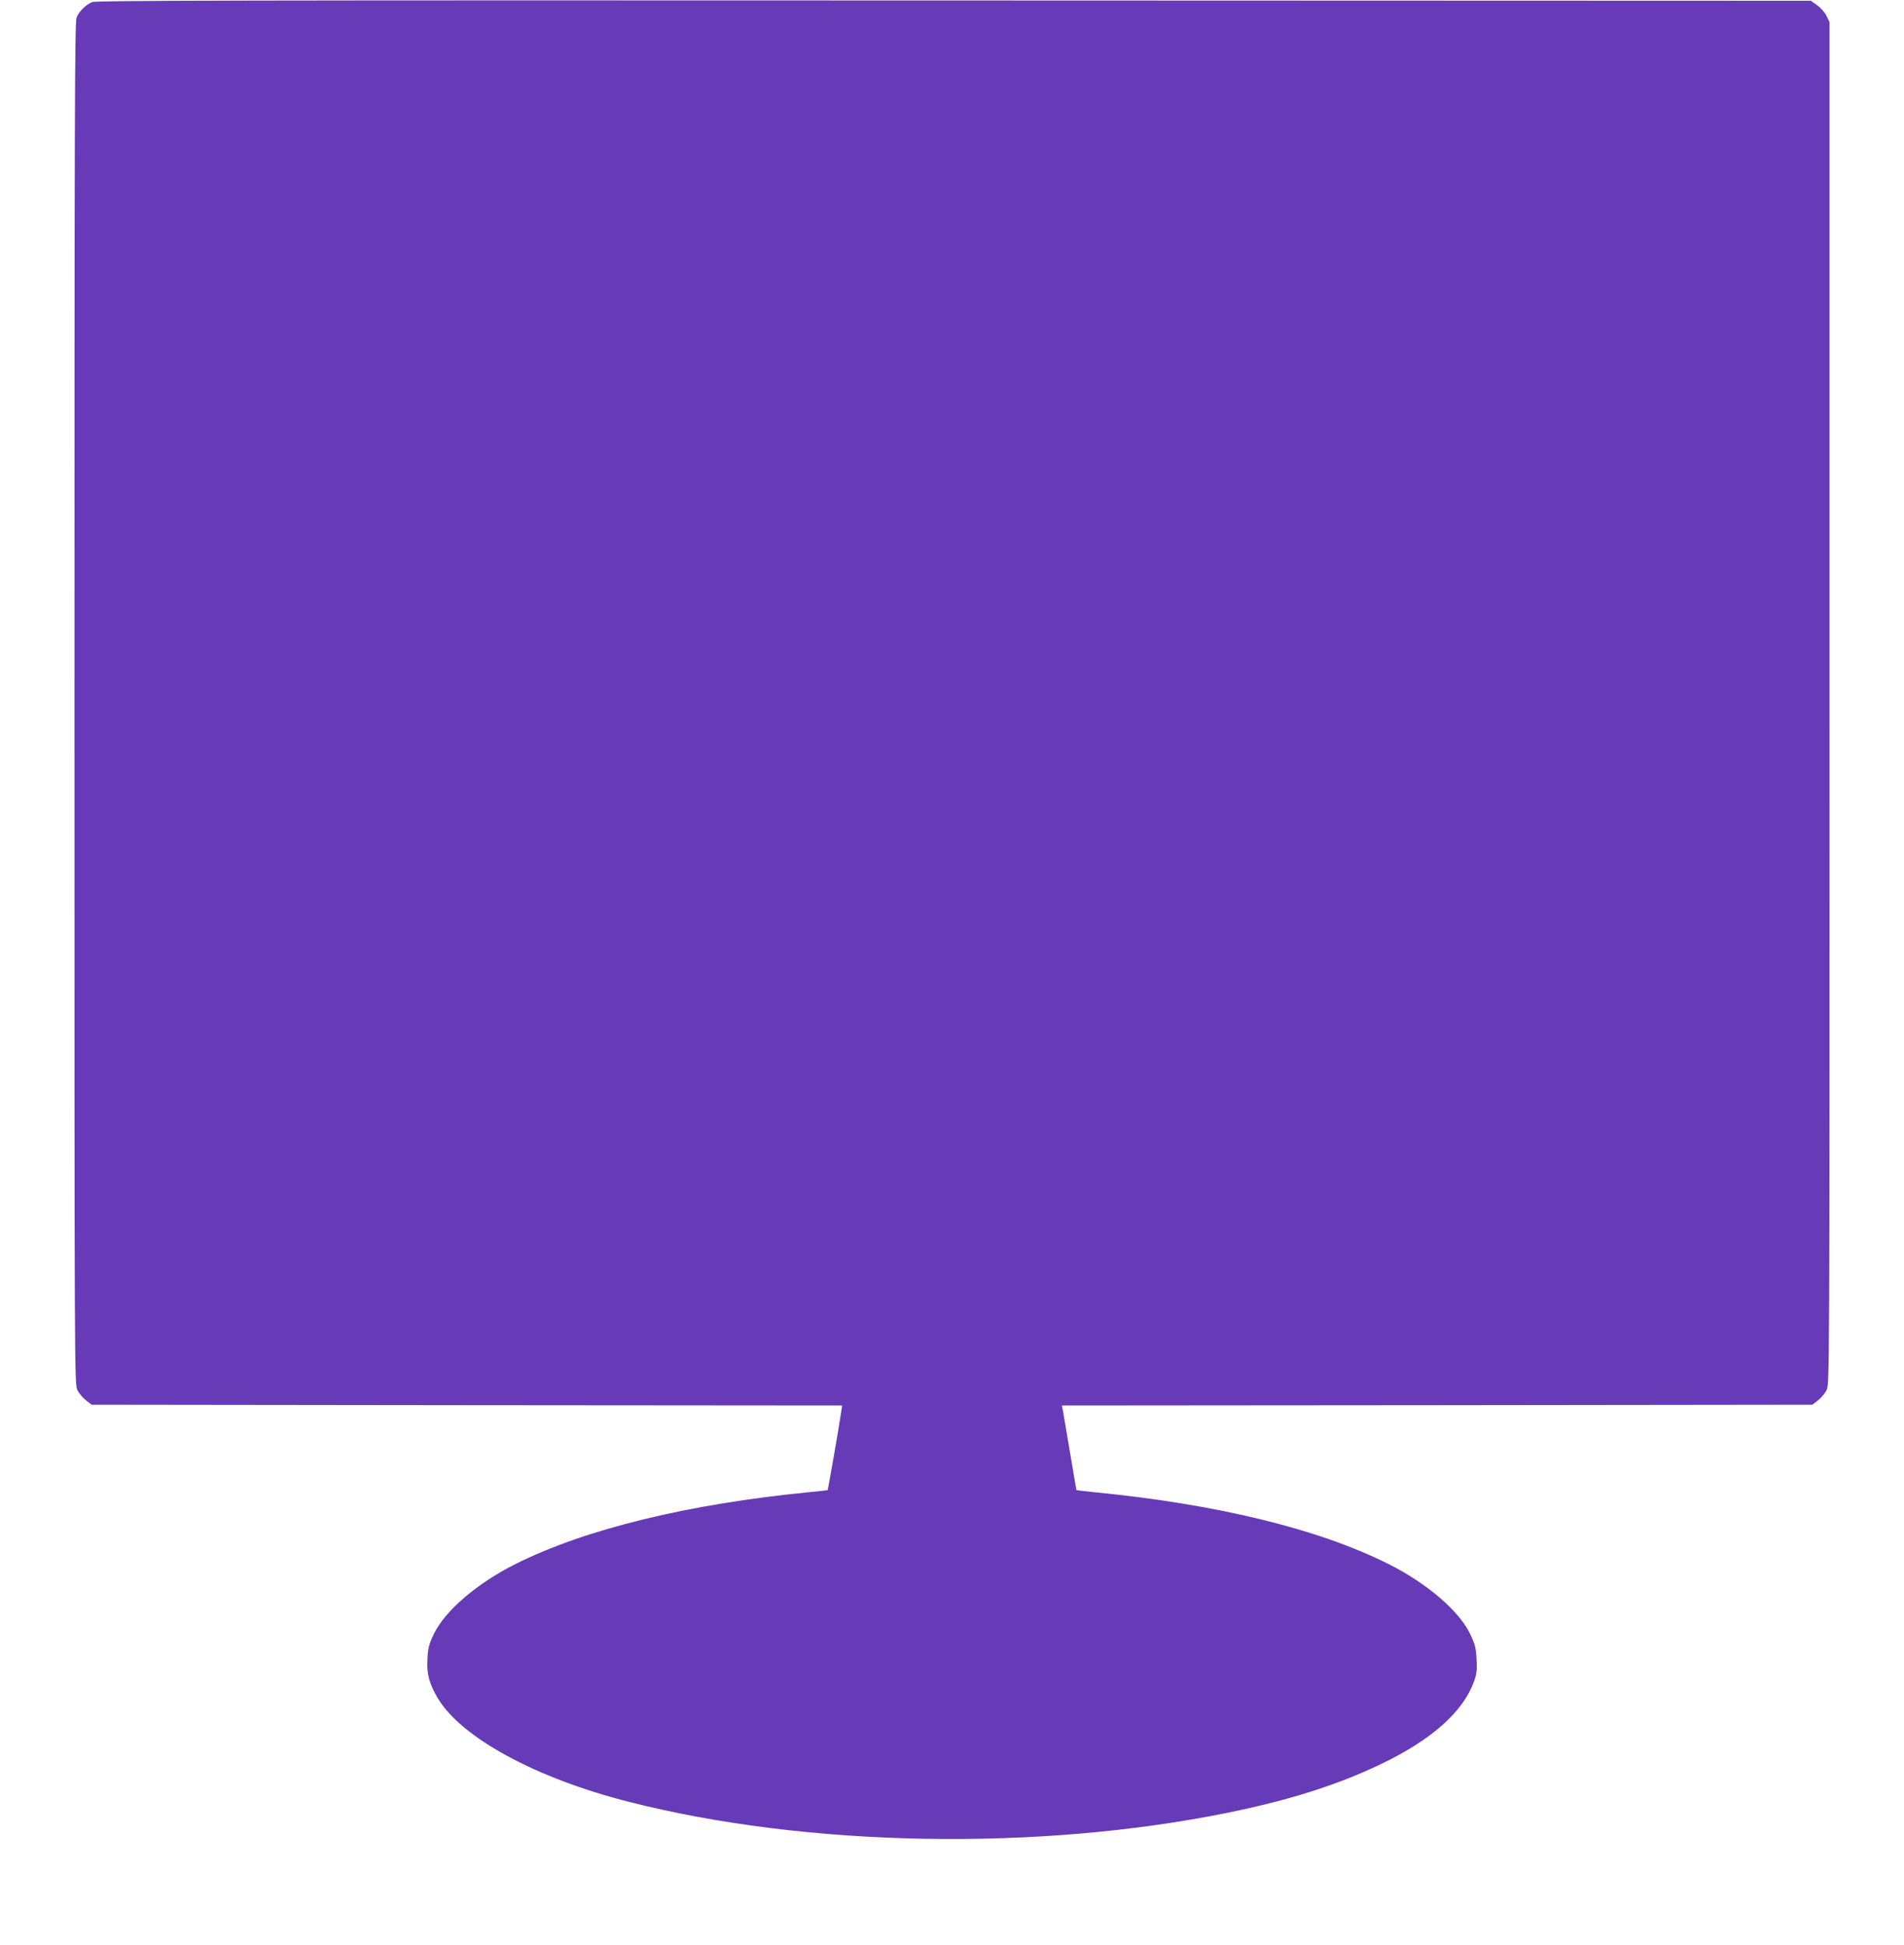 <?xml version="1.0" standalone="no"?>
<!DOCTYPE svg PUBLIC "-//W3C//DTD SVG 20010904//EN"
 "http://www.w3.org/TR/2001/REC-SVG-20010904/DTD/svg10.dtd">
<svg version="1.0" xmlns="http://www.w3.org/2000/svg"
 width="1253pt" height="1280pt" viewBox="0 0 1253 1280"
 preserveAspectRatio="xMidYMid meet">
<g transform="translate(0,1280) scale(0.1,-0.1)"
fill="#673ab7" stroke="none">
<path d="M605 12786 c-42 -19 -84 -60 -101 -101 -12 -30 -14 -625 -14 -4515 0
-4454 0 -4481 20 -4520 11 -21 36 -51 57 -67 l36 -28 2470 -3 2469 -2 -7 -48
c-10 -73 -86 -506 -88 -509 -2 -1 -54 -7 -117 -13 -800 -78 -1476 -243 -1935
-472 -254 -127 -466 -308 -540 -462 -32 -67 -38 -91 -42 -165 -6 -98 12 -163
69 -259 157 -260 647 -526 1259 -681 1171 -298 2690 -325 3939 -71 408 83 725
184 1010 321 335 161 540 345 611 545 17 48 20 75 16 145 -4 74 -10 98 -42
165 -73 153 -286 335 -540 462 -462 231 -1128 393 -1940 472 -60 6 -110 12
-111 13 -1 1 -20 115 -43 252 -23 138 -44 262 -47 277 l-6 28 2469 2 2470 3
36 28 c21 16 46 46 57 67 20 39 20 66 20 4521 l0 4483 -20 42 c-12 24 -39 54
-62 70 l-41 29 -5641 2 c-4678 2 -5646 0 -5671 -11z"/>
</g>
</svg>
